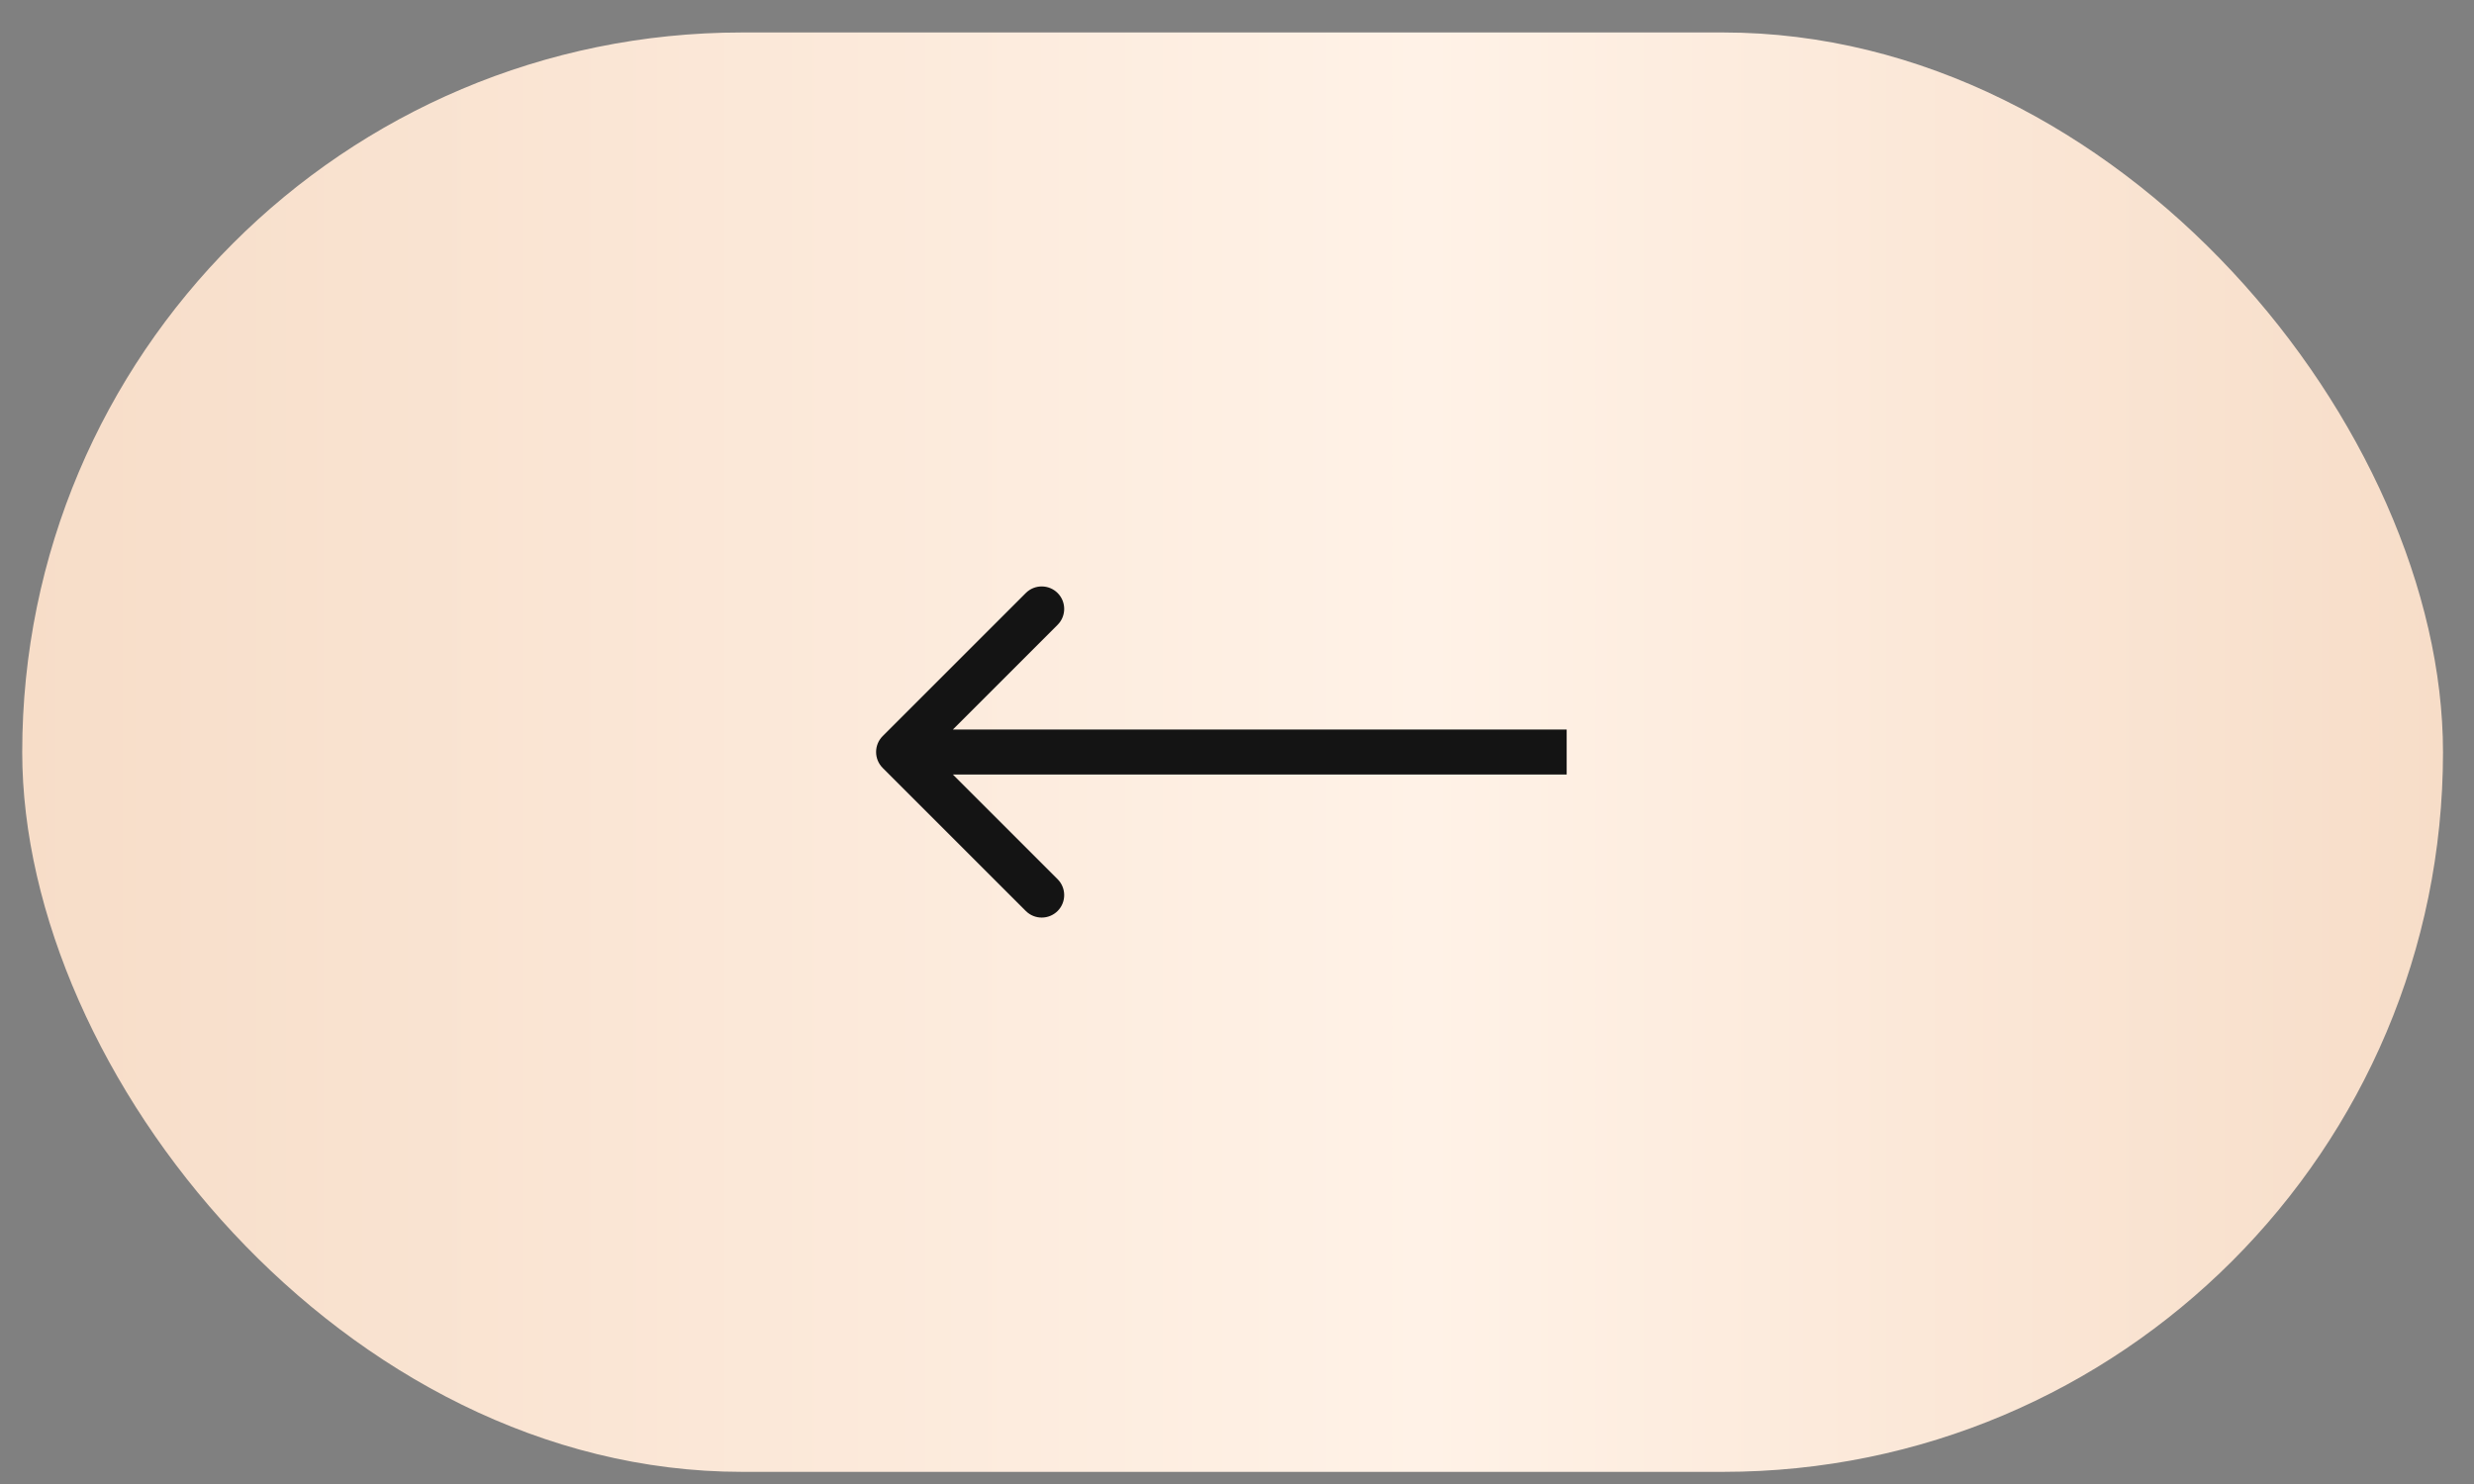 <?xml version="1.0" encoding="UTF-8"?> <svg xmlns="http://www.w3.org/2000/svg" width="55" height="33" viewBox="0 0 55 33" fill="none"><rect x="0" y="0" width="55" height="33" fill="#808080" stroke="none"/><rect x="0.494" y="0.722" width="53.817" height="32.008" rx="16.004" fill="url(#paint0_linear_326_53)"></rect><path d="M19.623 16.369C19.428 16.564 19.428 16.881 19.623 17.076L22.805 20.258C23 20.453 23.317 20.453 23.512 20.258C23.707 20.063 23.707 19.746 23.512 19.551L20.683 16.723L23.512 13.894C23.707 13.699 23.707 13.382 23.512 13.187C23.317 12.992 23 12.992 22.805 13.187L19.623 16.369ZM34.829 16.223L19.976 16.223L19.976 17.223L34.829 17.223L34.829 16.223Z" fill="#141414"></path><defs><linearGradient id="paint0_linear_326_53" x1="0.494" y1="16.726" x2="54.311" y2="16.726" gradientUnits="userSpaceOnUse"><stop stop-color="#F7DDC8"></stop><stop offset="0.58" stop-color="#FFF2E7"></stop><stop offset="1" stop-color="#F7DDC8"></stop></linearGradient></defs></svg> 